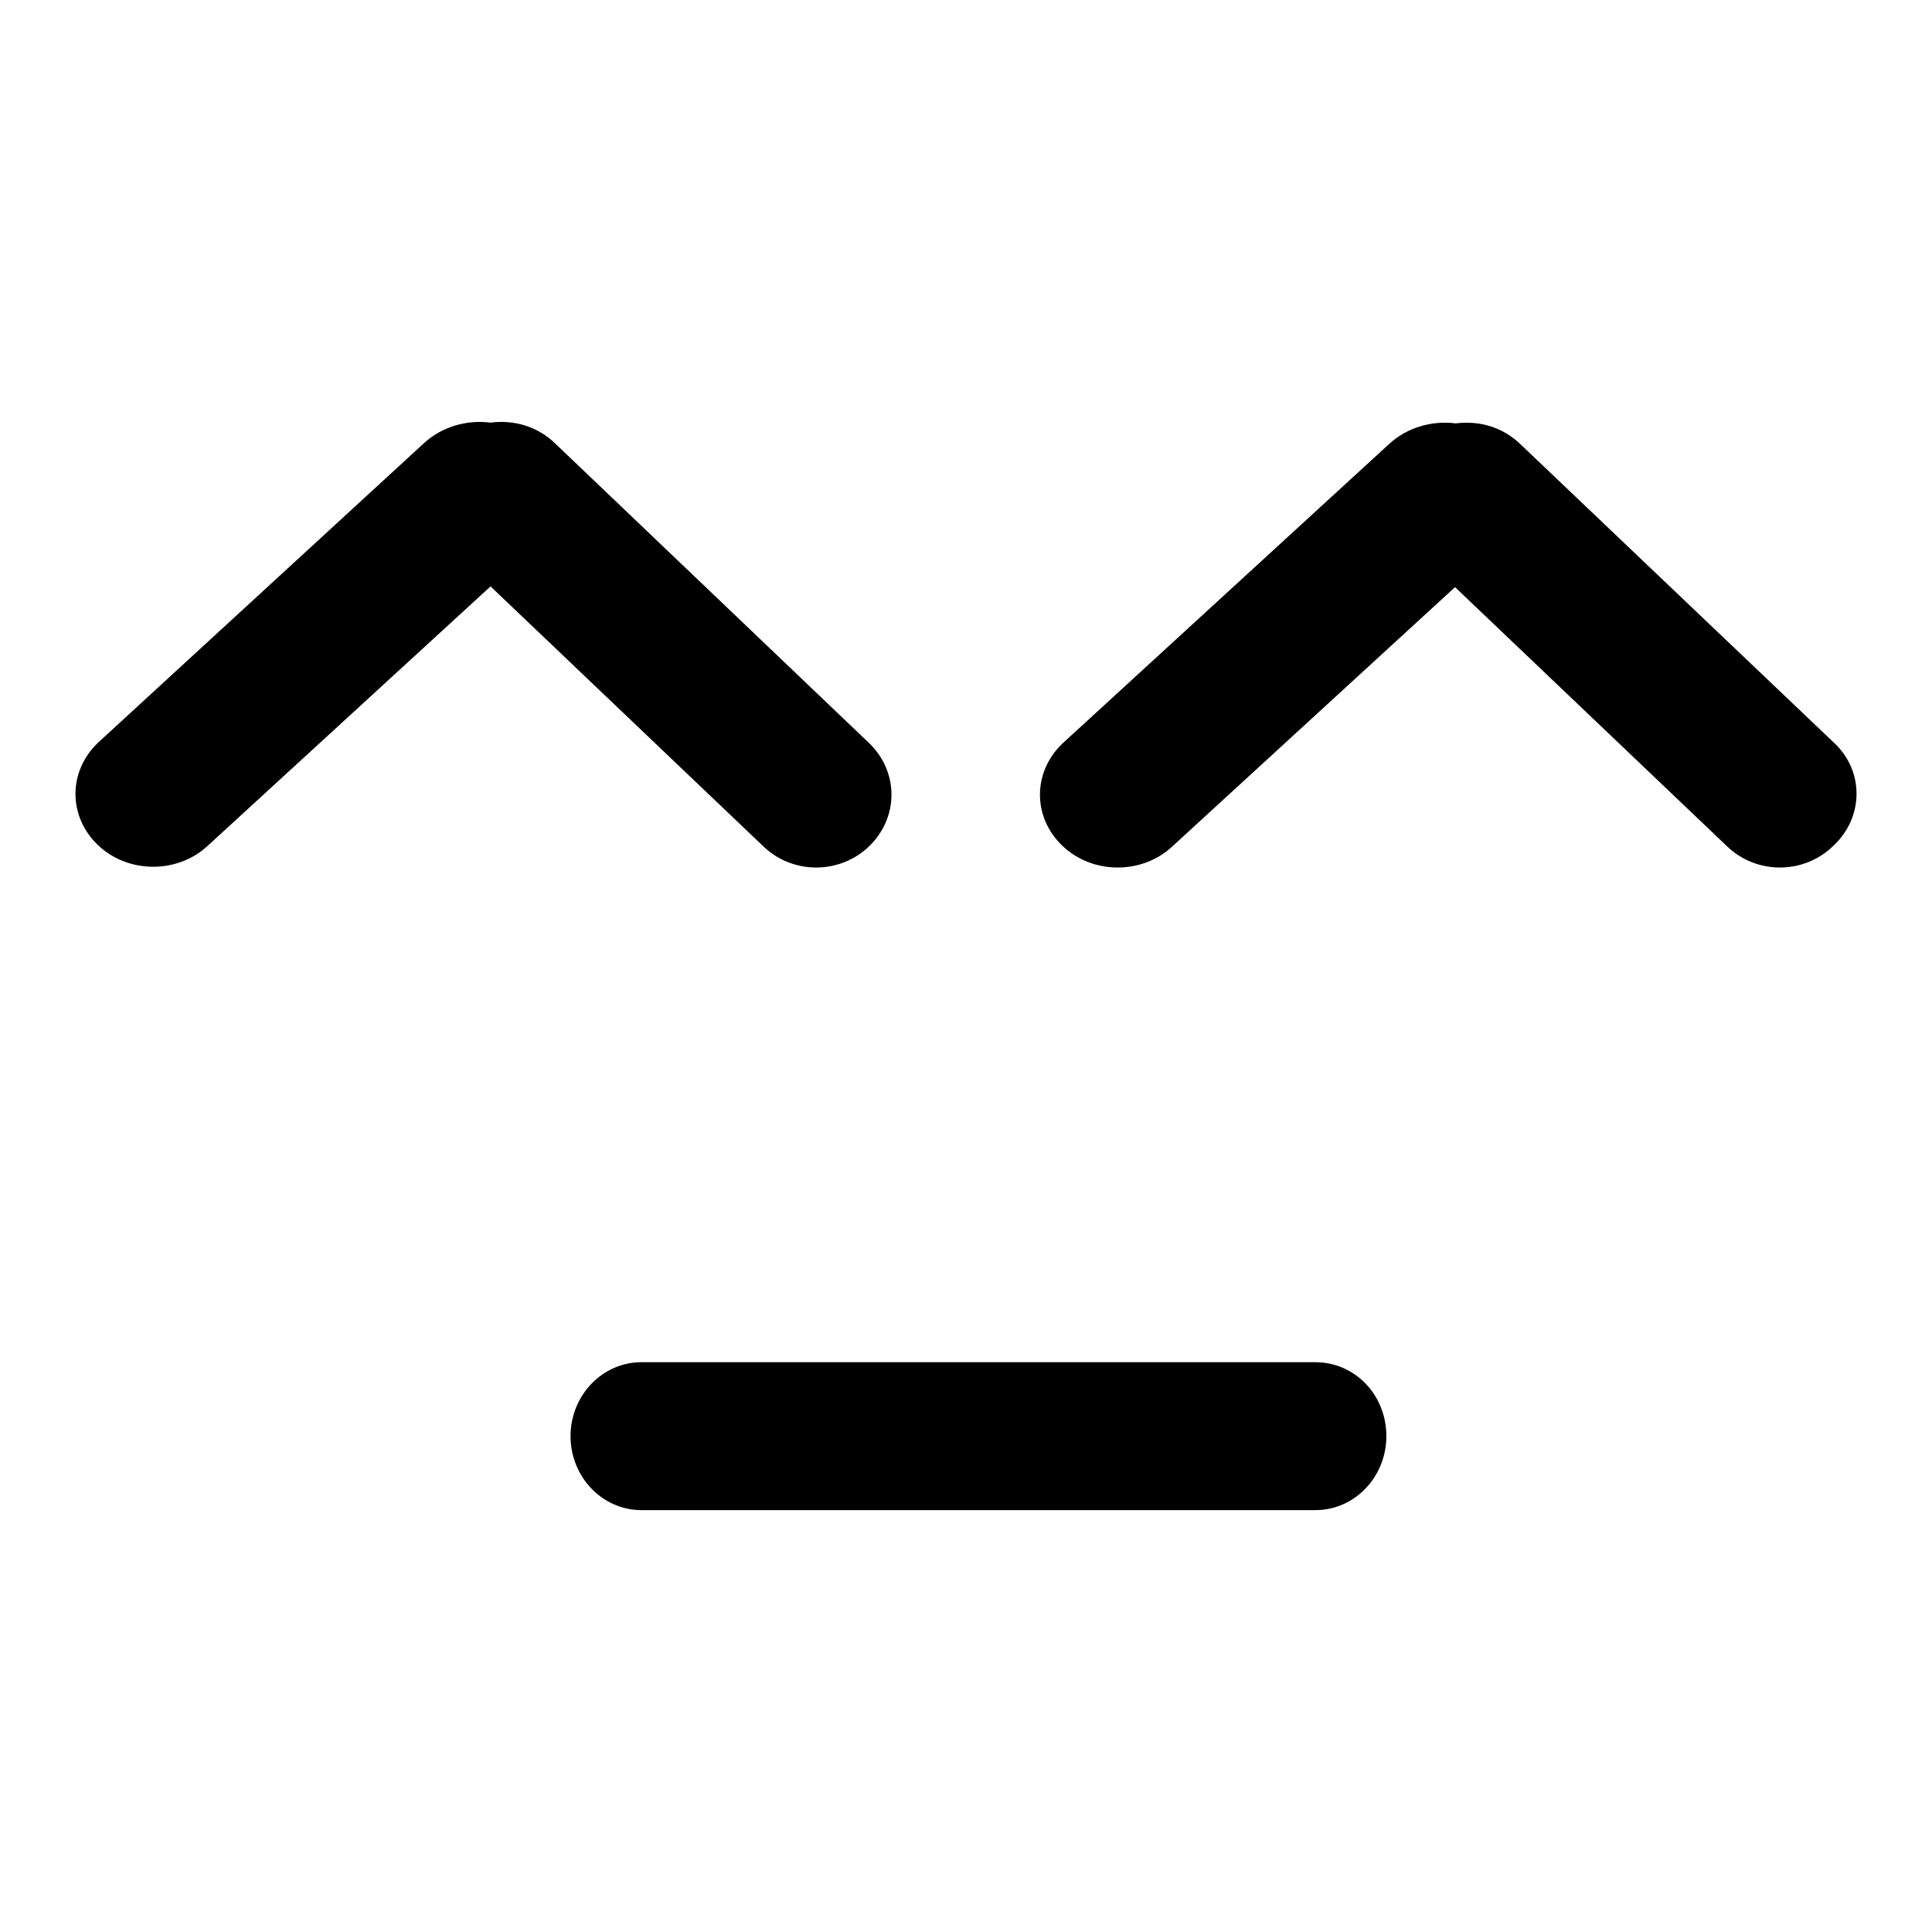 <?xml version="1.0" encoding="utf-8"?>
<!-- Svg Vector Icons : http://www.onlinewebfonts.com/icon -->
<!DOCTYPE svg PUBLIC "-//W3C//DTD SVG 1.1//EN" "http://www.w3.org/Graphics/SVG/1.1/DTD/svg11.dtd">
<svg version="1.1" xmlns="http://www.w3.org/2000/svg" xmlns:xlink="http://www.w3.org/1999/xlink" x="0px" y="0px" viewBox="0 0 256 256" enable-background="new 0 0 256 256" xml:space="preserve">
<g><g><path fill="#000000" d="M243.1,98.5l-41.7-39.7c-2.3-2.2-5.4-3.1-8.5-2.7c-3.1-0.4-6.4,0.5-8.8,2.7l-43.3,39.7c-4,3.8-4,9.8,0,13.6c4,3.8,10.6,3.8,14.6,0l37.4-34.3l36,34.3c3.9,3.8,10.2,3.8,14.1,0C247,108.3,247,102.2,243.1,98.5z"/><path fill="#000000" d="M101.1,112.1c3.9,3.8,10.2,3.8,14.1,0c3.9-3.8,3.9-9.8,0-13.6L73.5,58.7c-2.3-2.2-5.4-3.1-8.5-2.7c-3.1-0.4-6.4,0.5-8.8,2.7L13,98.4c-4,3.8-4,9.8,0,13.6c4,3.8,10.6,3.8,14.6,0l37.4-34.3L101.1,112.1z"/><path fill="#000000" d="M174.3,180.5H85c-5.2,0-9.4,4.4-9.4,9.8c0,5.4,4.2,9.8,9.4,9.8h89.3c5.2,0,9.4-4.4,9.4-9.8C183.7,184.8,179.5,180.5,174.3,180.5z"/></g></g>
</svg>